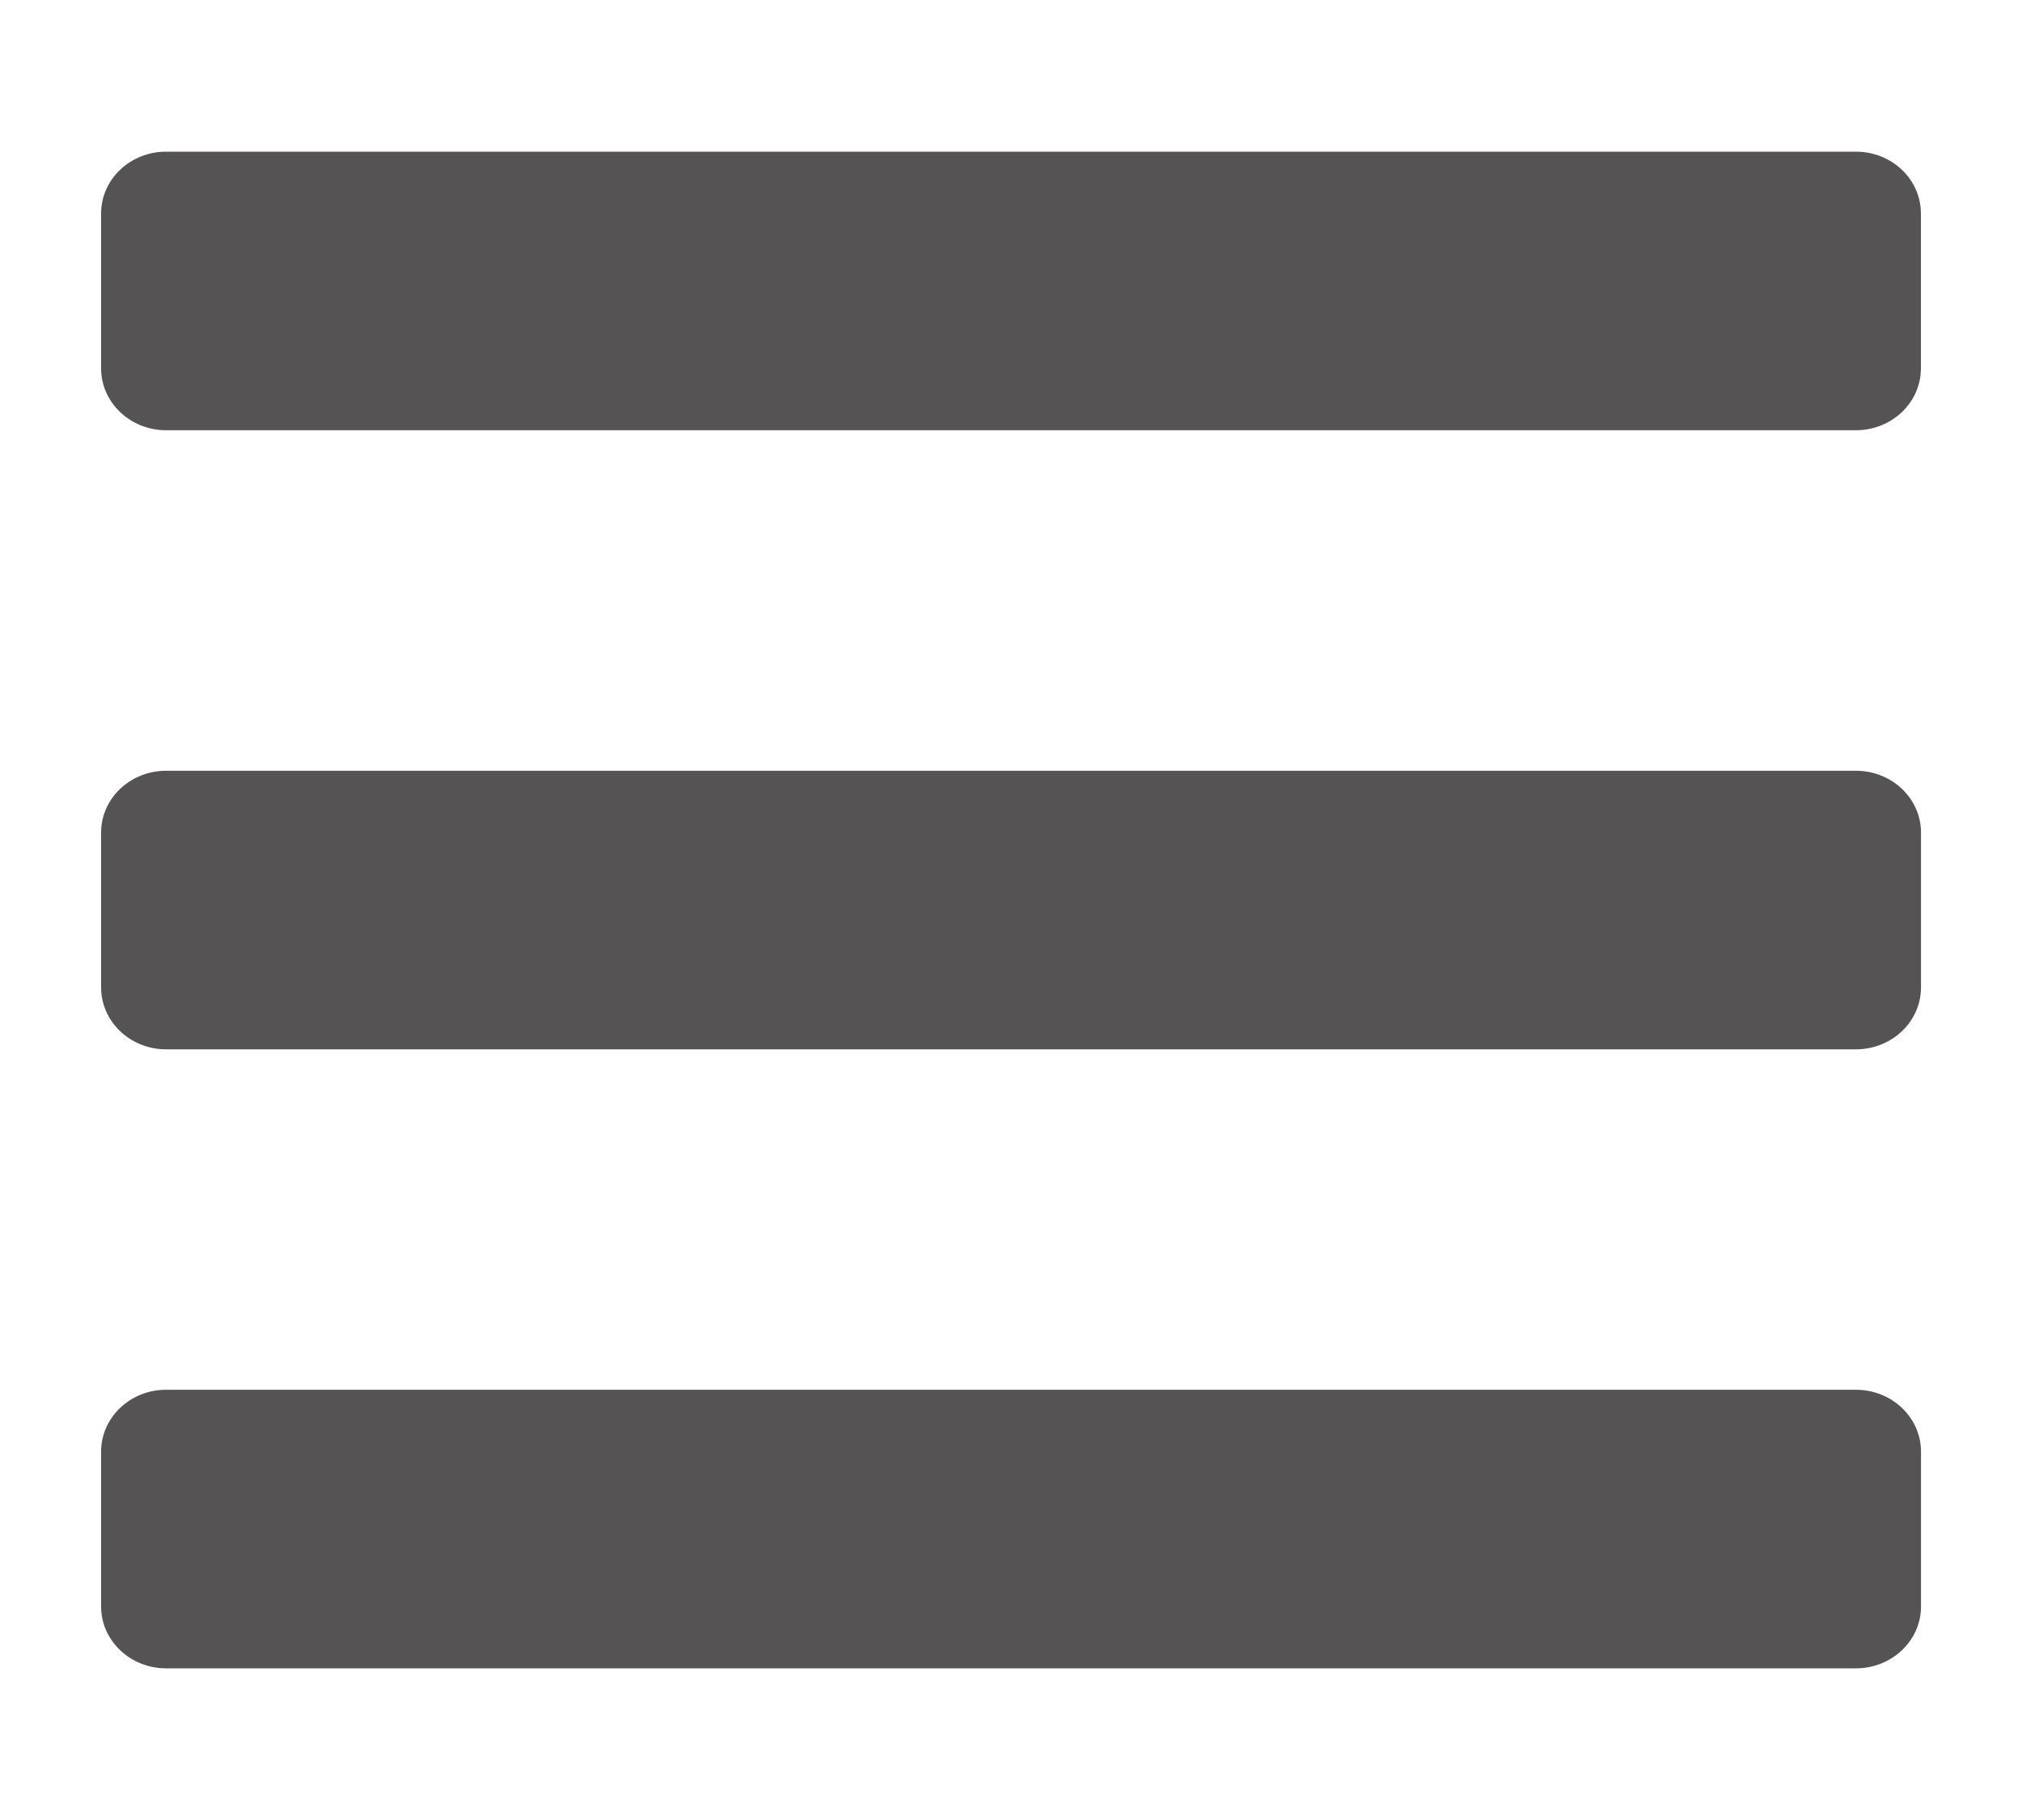<?xml version="1.0" encoding="utf-8"?>
<!-- Generator: Adobe Illustrator 16.0.3, SVG Export Plug-In . SVG Version: 6.00 Build 0)  -->
<!DOCTYPE svg PUBLIC "-//W3C//DTD SVG 1.1//EN" "http://www.w3.org/Graphics/SVG/1.1/DTD/svg11.dtd">
<svg version="1.1" id="Ebene_1" xmlns:sketch="http://www.bohemiancoding.com/sketch/ns"
	 xmlns="http://www.w3.org/2000/svg" xmlns:xlink="http://www.w3.org/1999/xlink" x="0px" y="0px" width="20px" height="18px"
	 viewBox="5 4 20 18" enable-background="new 5 4 20 18" xml:space="preserve">
<title>icon-menu</title>
<desc>Created with Sketch.</desc>
<path fill="#555353" d="M6.643,8.255h16.714C23.713,8.255,24,7.981,24,7.643V6.112C24,5.773,23.713,5.5,23.356,5.5H6.643
	C6.288,5.5,6,5.773,6,6.112v1.531C6,7.981,6.288,8.255,6.643,8.255z M6.643,14.378h16.714c0.356,0,0.644-0.274,0.644-0.613v-1.53
	c0-0.338-0.287-0.612-0.644-0.612H6.643C6.288,11.623,6,11.896,6,12.235v1.53C6,14.104,6.288,14.378,6.643,14.378z M6.643,20.5
	h16.714c0.356,0,0.644-0.274,0.644-0.611v-1.532c0-0.337-0.287-0.612-0.644-0.612H6.643C6.288,17.744,6,18.02,6,18.356v1.532
	C6,20.226,6.288,20.5,6.643,20.5z"/>
</svg>
